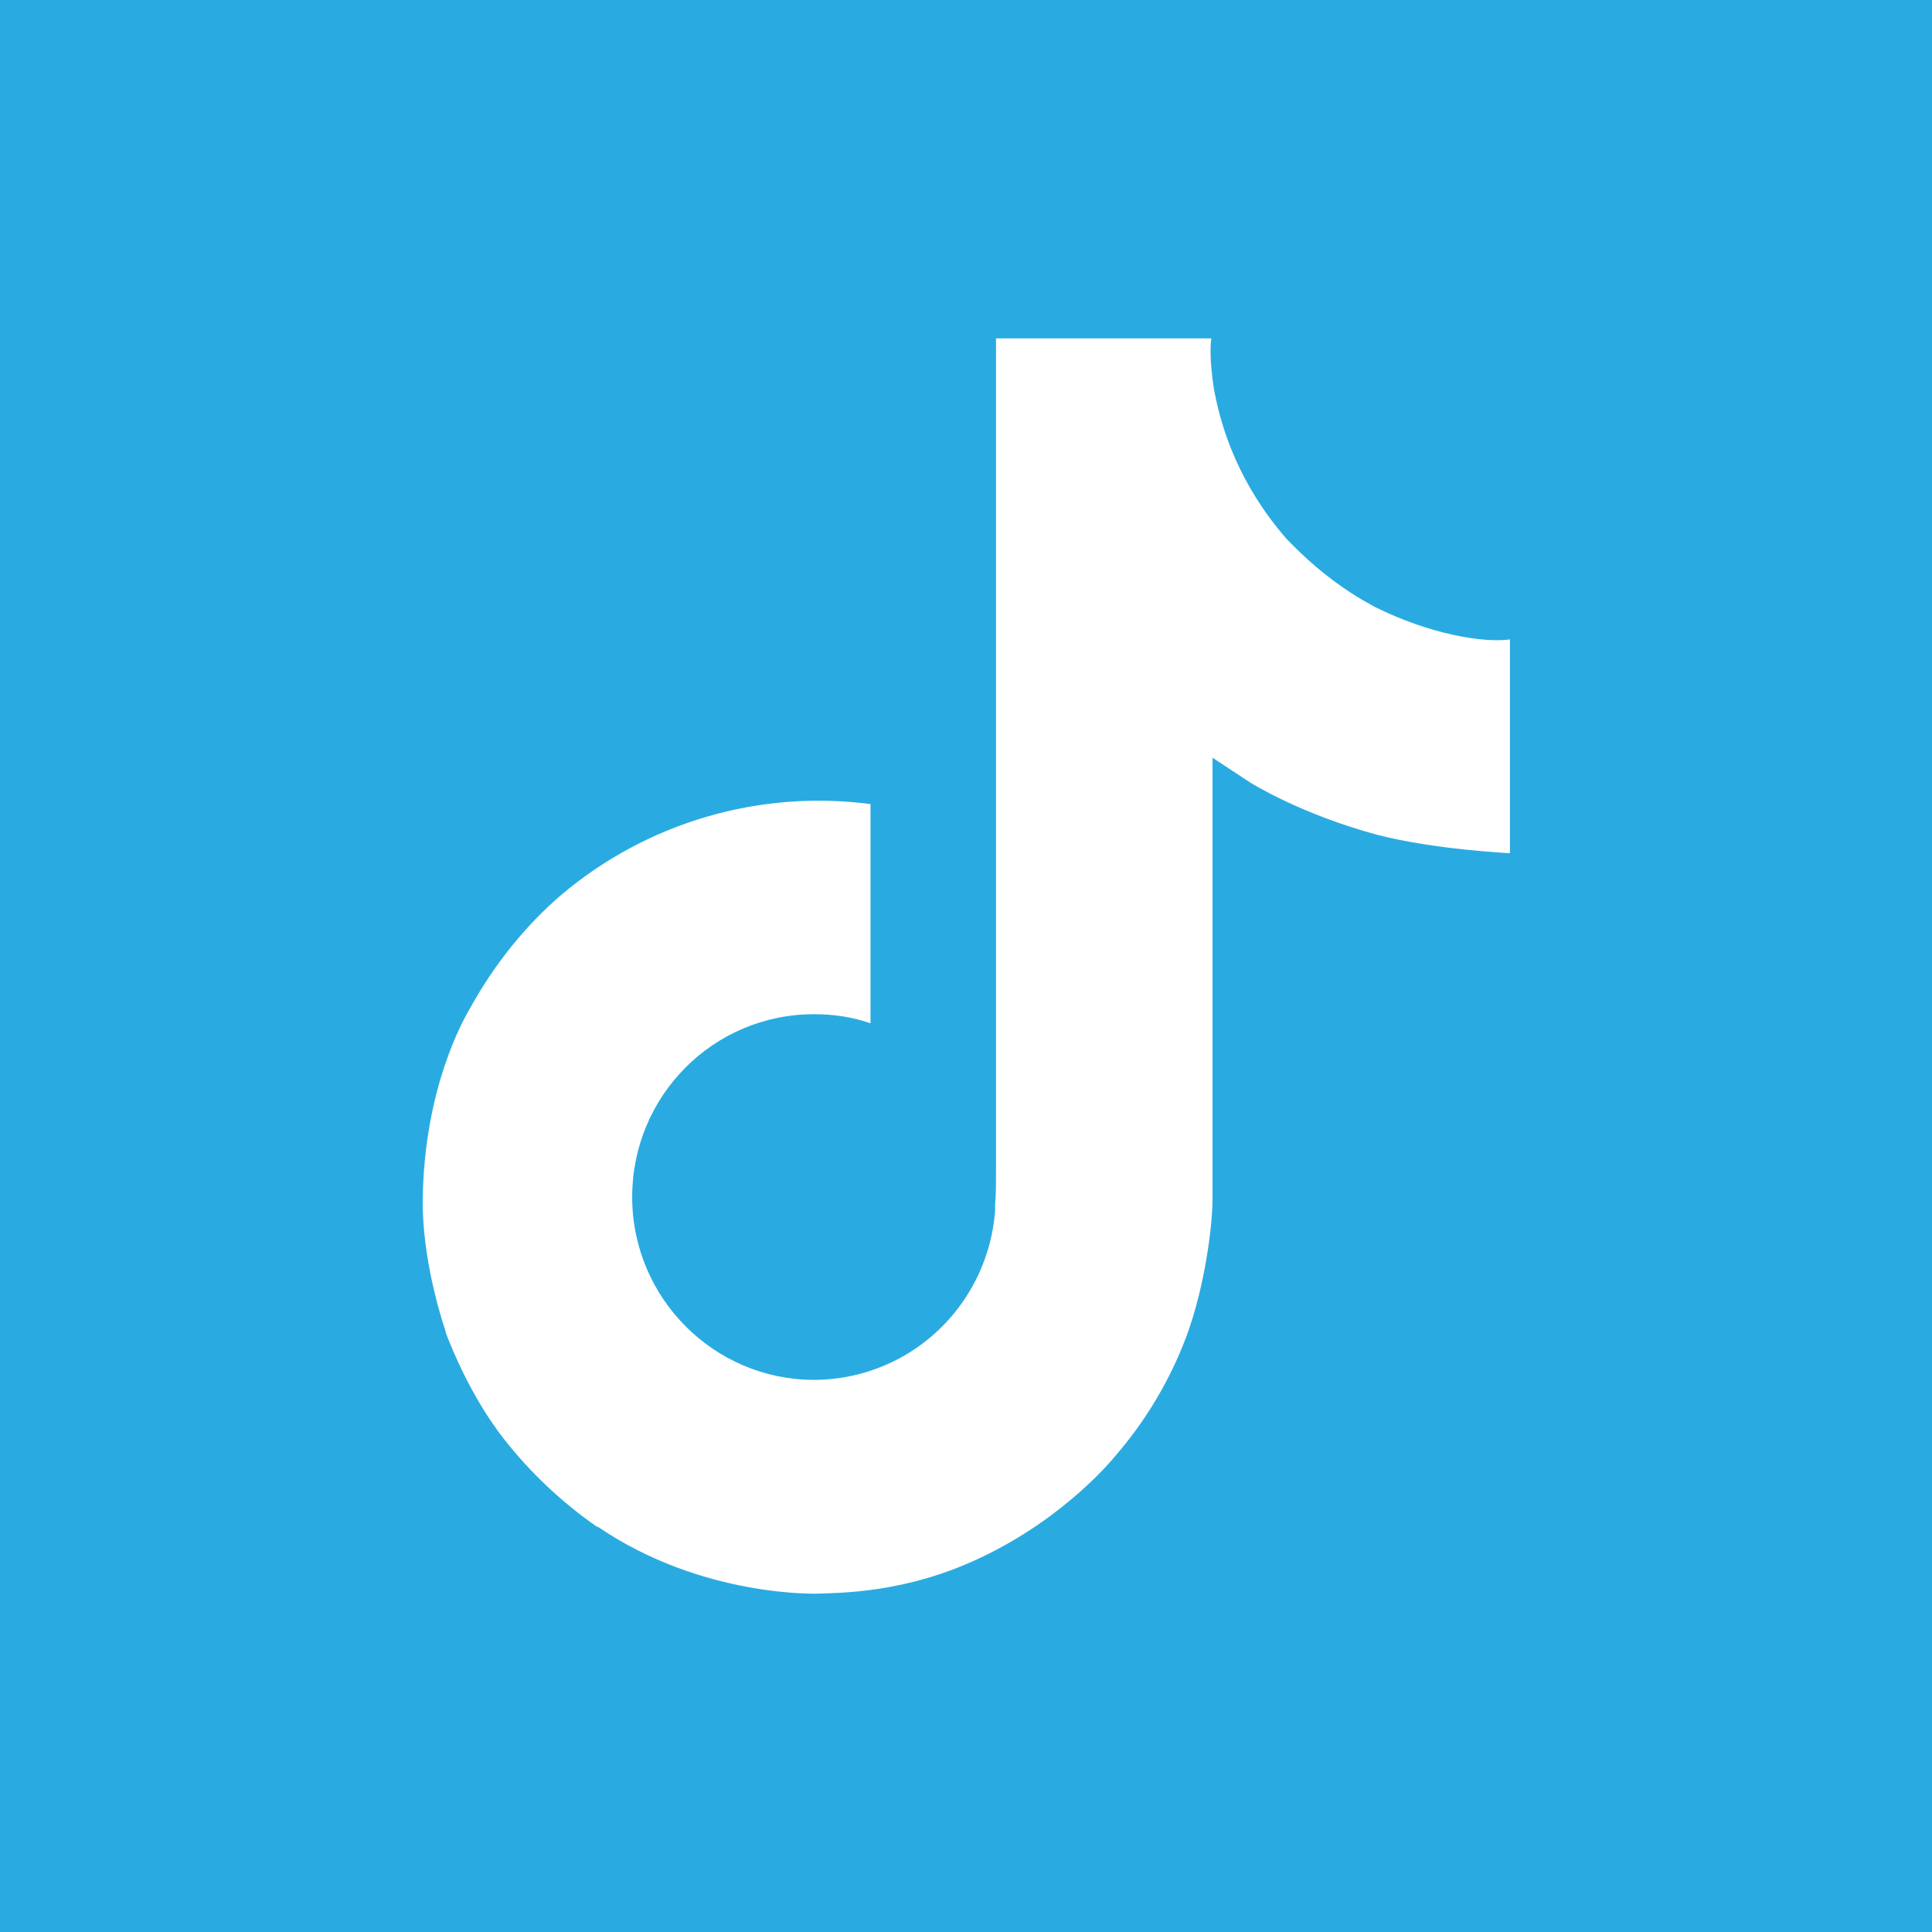 <?xml version="1.0" encoding="utf-8"?>
<!-- Generator: Adobe Illustrator 27.8.1, SVG Export Plug-In . SVG Version: 6.00 Build 0)  -->
<svg version="1.1" id="Layer_2_00000141451208108069060630000005439697707436268191_"
	 xmlns="http://www.w3.org/2000/svg" xmlns:xlink="http://www.w3.org/1999/xlink" x="0px" y="0px" viewBox="0 0 212.4 212.4"
	 style="enable-background:new 0 0 212.4 212.4;" xml:space="preserve">
<style type="text/css">
	.st0{fill:#29ABE2;}
	.st1{display:none;}
	.st2{display:inline;fill:#FFFFFF;}
	.st3{display:inline;fill-rule:evenodd;clip-rule:evenodd;fill:#29ABE2;}
	.st4{fill:#FFFFFF;}
</style>
<g id="Layer_1-2">
	<g>
		<rect class="st0" width="212.4" height="212.4"/>
		<g class="st1">
			<circle class="st2" cx="106.2" cy="106.2" r="67.5"/>
			<path class="st3" d="M108.5,95.5c-3.4-17.9,18.2-28.6,30.9-15.7c0,0,5.7-1.6,10.7-4.8c0,0-1.8,6.1-7.9,10c0,0,6.8-0.9,9.8-2.7
				c0,0-2.9,6.1-8.4,8.4c2.9,41.1-41.3,66-77.1,45.6c0,0,17.7,0.9,25.2-7.7c0,0-10.9,0.9-16.3-12.2c0,0,4.1,1.6,8.2-0.4
				c0,0-12.7-2-13.8-17.2c0,0,4.1,3.2,8.6,2c0,0-14.1-8.4-6.1-23.6C72,77.1,87,96.2,108.5,95.5C108.5,95.5,108.5,95.5,108.5,95.5z"
				/>
		</g>
	</g>
</g>
<path class="st4" d="M151.1,66.7c-0.9-0.5-1.8-1-2.7-1.6c-2.6-1.7-4.9-3.7-7-5.9c-5.2-6-7.1-12-7.9-16.2h0c-0.6-3.5-0.4-5.8-0.3-5.8
	h-23.7v91.6c0,1.2,0,2.4-0.1,3.6c0,0.1,0,0.3,0,0.4c0,0.1,0,0.1,0,0.2c0,0,0,0,0,0.1c-0.5,6.7-4.3,12.7-10.1,16
	c-3,1.7-6.4,2.6-9.8,2.6c-11,0-20-9-20-20.1s8.9-20.1,20-20.1c2.1,0,4.2,0.3,6.2,1l0-24.1c-12.2-1.6-24.5,2-33.9,9.9
	c-4.1,3.5-7.5,7.8-10.1,12.5c-1,1.7-4.8,8.7-5.2,19.9c-0.3,6.4,1.6,13,2.5,15.7v0.1c0.6,1.6,2.8,7.1,6.4,11.7
	c2.9,3.7,6.4,7,10.3,9.7v-0.1l0.1,0.1c11.5,7.8,24.2,7.3,24.2,7.3c2.2-0.1,9.6,0,17.9-4c9.3-4.4,14.6-11,14.6-11
	c3.4-3.9,6.1-8.4,7.9-13.2c2.1-5.6,2.9-12.4,2.9-15.1V83.3c0.3,0.2,4.1,2.7,4.1,2.7s5.5,3.5,14.1,5.8c6.2,1.6,14.5,2,14.5,2V70.3
	C163,70.7,157.1,69.7,151.1,66.7z"/>
</svg>
